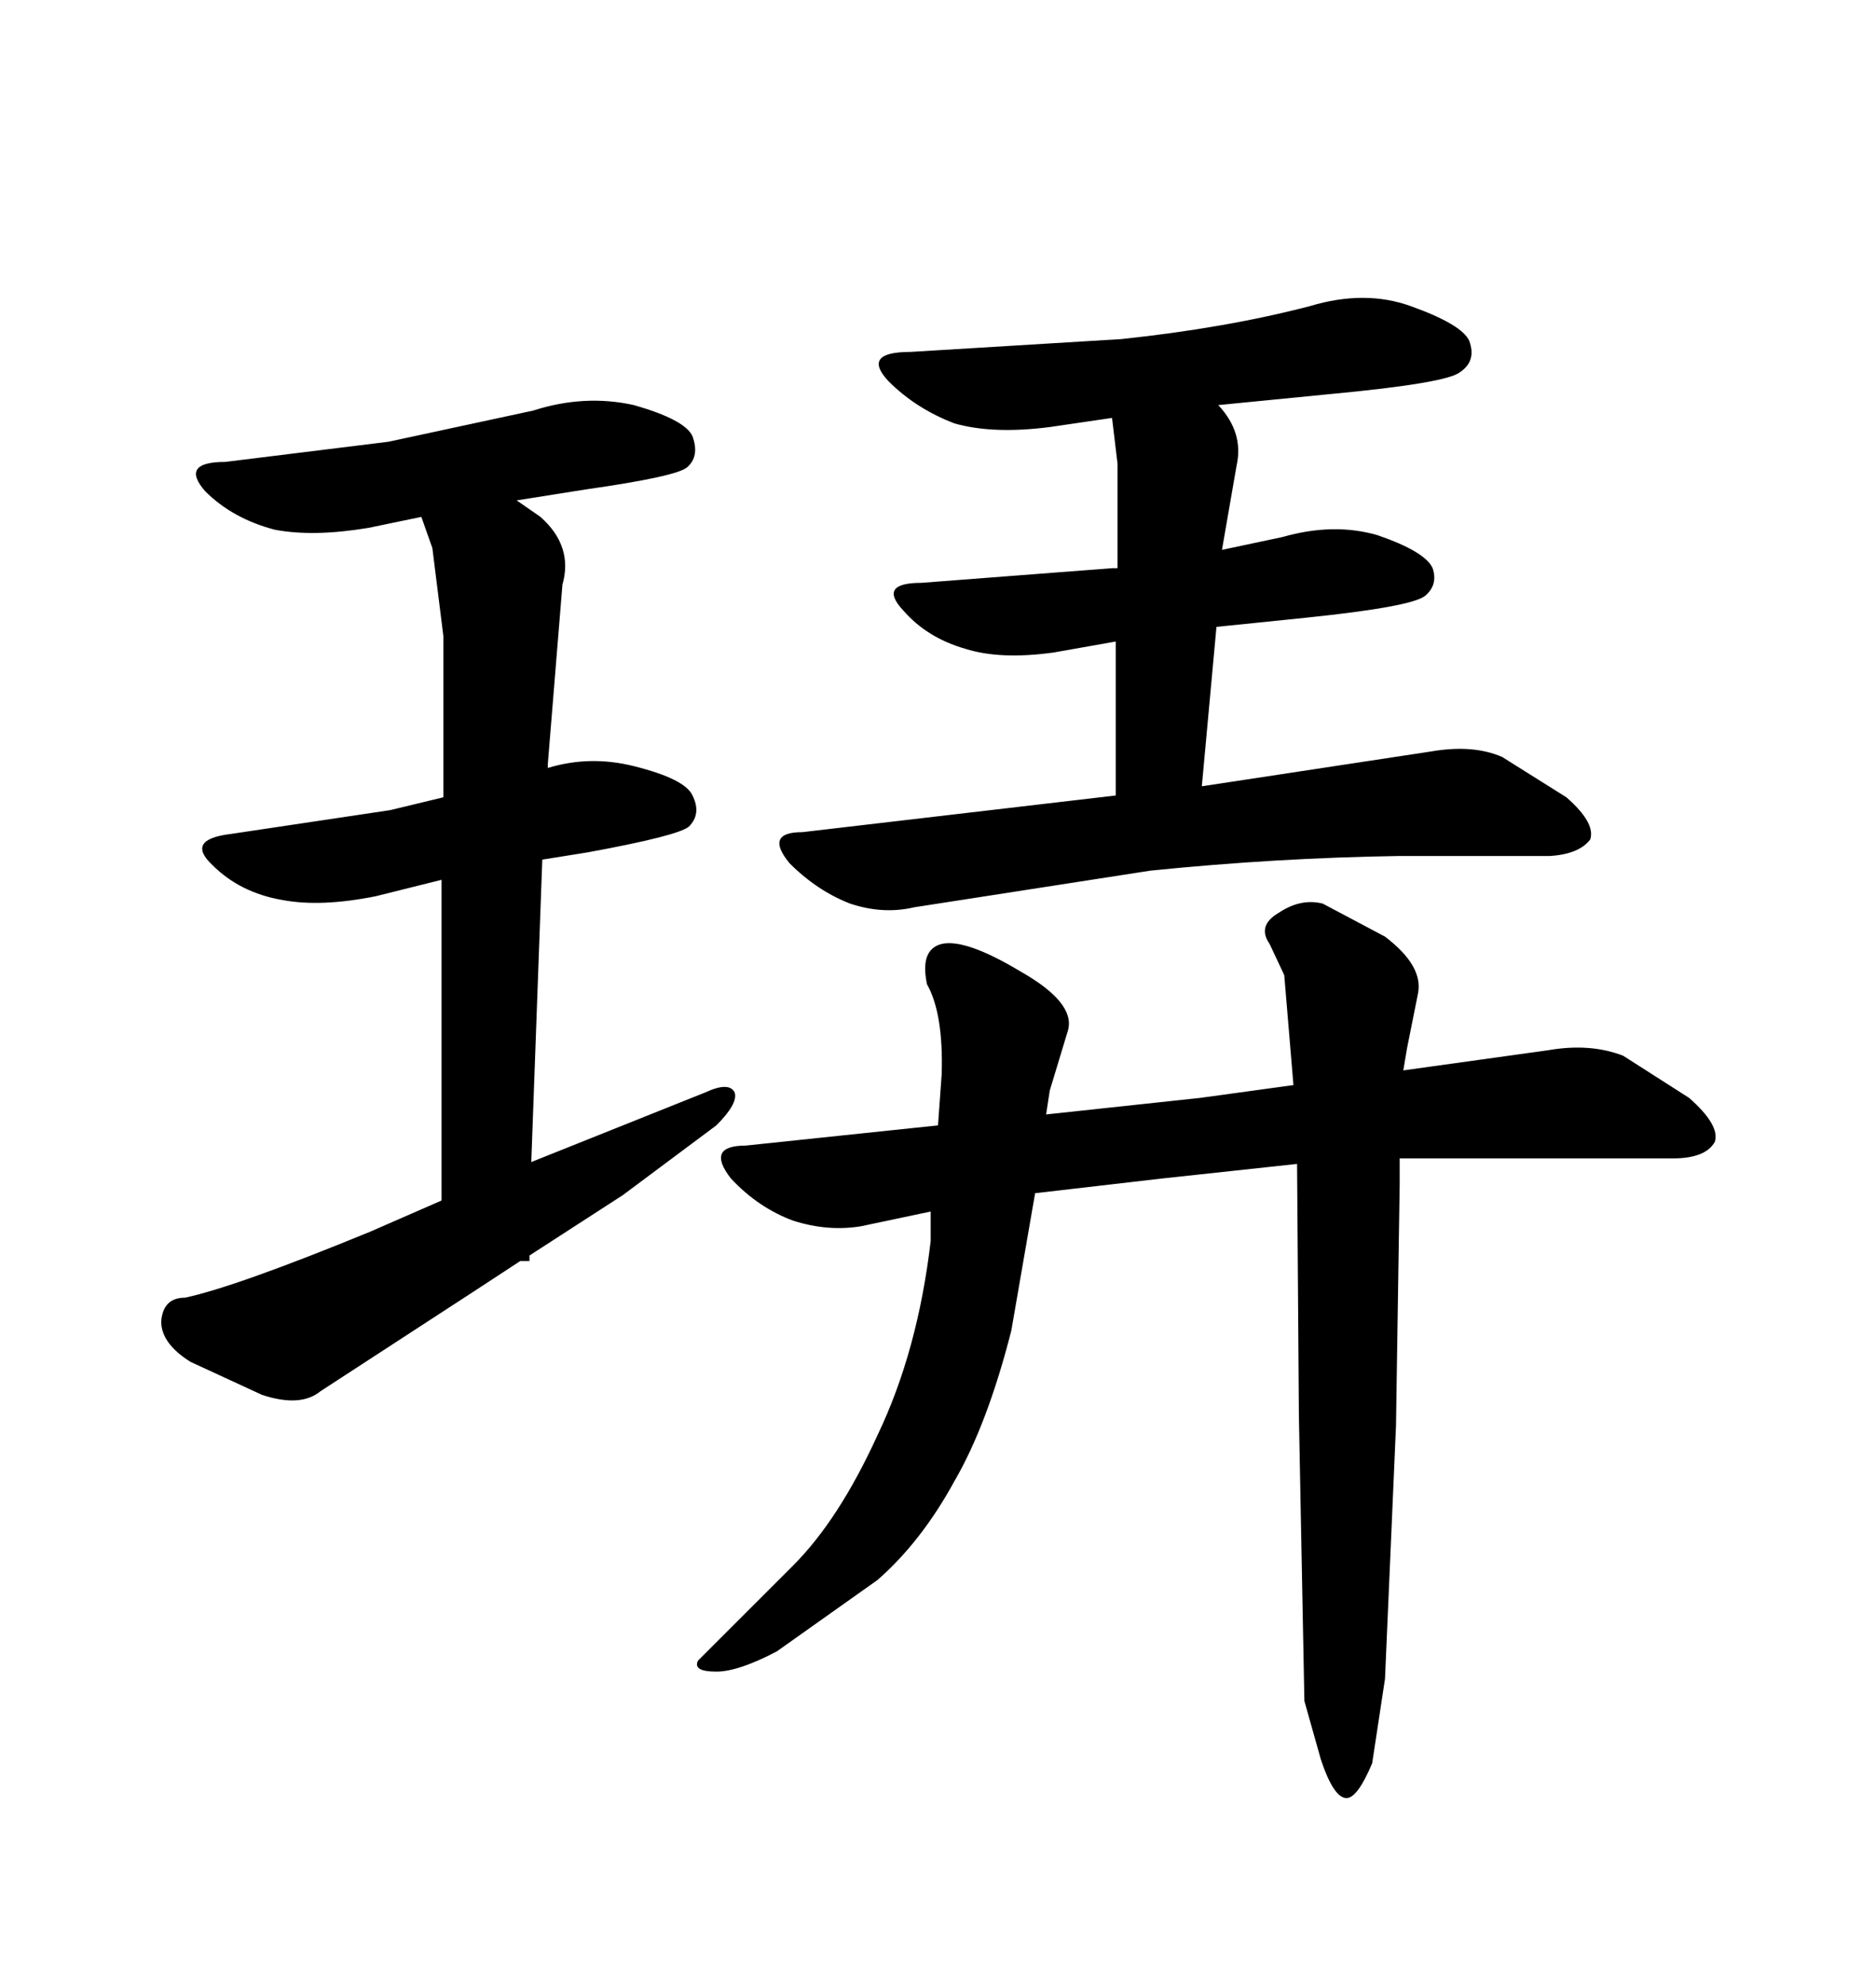 <svg xmlns="http://www.w3.org/2000/svg" xmlns:xlink="http://www.w3.org/1999/xlink" width="300" height="317.285"><path d="M179.30 54.20L179.30 54.20L145.61 56.25Q137.70 56.25 142.09 60.94L142.09 60.94Q146.48 65.33 152.64 67.68L152.64 67.68Q158.79 69.43 167.87 68.26L167.87 68.26L177.83 66.80L178.71 74.12L178.71 90.82L177.83 90.82L147.36 93.16Q140.33 93.16 144.43 97.56L144.43 97.56Q148.24 101.95 154.39 103.71L154.39 103.71Q159.96 105.47 168.46 104.30L168.46 104.30L178.42 102.54L178.42 127.15L128.32 133.01Q122.17 133.01 126.27 137.99L126.27 137.99Q130.66 142.38 135.94 144.43L135.94 144.43Q141.21 146.19 146.19 145.02L146.19 145.02L183.98 139.16Q204.20 137.11 223.83 136.82L223.83 136.82L247.85 136.82Q252.54 136.52 254.30 134.18L254.30 134.18Q255.18 131.54 250.49 127.44L250.49 127.44L240.23 121.00Q235.55 118.95 228.81 120.12L228.81 120.12L192.19 125.68L194.53 100.20L208.89 98.73Q225.88 96.97 227.93 95.21L227.93 95.21Q229.98 93.46 229.10 90.82L229.10 90.82Q227.93 88.18 220.31 85.55L220.31 85.55Q213.28 83.50 205.08 85.84L205.08 85.84L195.41 87.89L197.75 74.41Q198.93 69.14 194.82 64.75L194.82 64.75L212.70 62.99Q231.45 61.23 233.50 59.47L233.50 59.47Q236.13 57.71 234.96 54.49L234.96 54.49Q233.79 51.86 225.59 48.93L225.59 48.93Q218.26 46.29 209.47 48.93L209.47 48.93Q196.00 52.44 179.30 54.20ZM207.42 186.04L207.71 226.17L208.59 271.88L211.23 281.25Q213.28 287.40 215.33 287.40L215.33 287.40Q217.09 287.40 219.43 281.84L219.43 281.84L221.48 268.36L223.24 227.93L223.83 189.26L223.83 185.16L267.48 185.16Q272.75 185.16 274.22 182.52L274.22 182.52Q275.10 179.88 270.12 175.49L270.12 175.49L259.57 168.75Q254.30 166.70 247.56 167.87L247.56 167.87L224.41 171.09L225 167.58L226.76 158.79Q227.64 154.39 221.48 149.71L221.48 149.71L211.52 144.43Q208.01 143.55 204.49 145.90L204.49 145.90Q200.98 147.95 203.03 150.88L203.03 150.88L205.37 155.86L206.84 173.44L191.89 175.49L167.29 178.13L167.87 174.32L170.80 164.65Q171.97 160.25 163.18 155.27L163.18 155.27Q154.39 150 150.59 150.88L150.59 150.88Q147.07 151.76 148.24 157.32L148.24 157.32Q150.88 162.01 150.59 171.68L150.59 171.68L150 179.88L119.24 183.11Q112.79 183.11 116.89 188.38L116.89 188.38Q121.29 193.07 126.86 195.12L126.86 195.12Q132.42 196.88 137.70 196.00L137.70 196.00L148.83 193.65L148.83 198.34Q146.78 215.92 140.33 229.39L140.33 229.39Q134.18 242.87 126.86 250.20L126.86 250.20L111.62 265.43Q110.74 267.19 114.55 267.19L114.55 267.19Q118.07 267.19 124.22 263.96L124.22 263.96L140.33 252.54Q147.36 246.39 152.64 236.72L152.64 236.72Q157.91 227.64 161.72 212.70L161.72 212.70L165.53 190.72L185.74 188.38L207.42 186.04ZM60.06 143.26L70.61 140.63L70.61 191.89L59.18 196.88Q37.79 205.66 29.59 207.42L29.59 207.42Q26.07 207.42 25.78 211.23L25.78 211.23Q25.78 214.75 30.47 217.68L30.47 217.68L41.89 222.95Q48.05 225 51.27 222.36L51.27 222.36L75.59 206.54L83.20 201.56L84.67 201.56L84.67 200.68L99.61 191.02L114.55 179.88Q118.07 176.37 117.48 174.61L117.48 174.61Q116.60 172.85 112.79 174.61L112.79 174.61L84.96 185.74L86.72 137.40L94.04 136.23Q108.40 133.59 110.16 132.13L110.16 132.13Q112.21 130.08 110.74 127.15L110.74 127.15Q109.57 124.51 101.37 122.46L101.37 122.46Q94.34 120.70 87.60 122.75L87.60 122.75L87.60 122.17L89.94 93.46Q91.70 87.30 86.43 82.62L86.43 82.62L82.62 79.98L93.75 78.22Q108.11 76.17 109.86 74.71L109.86 74.71Q111.91 72.95 110.74 69.73L110.74 69.73Q109.57 67.09 101.37 64.75L101.37 64.75Q93.46 62.99 85.25 65.63L85.25 65.63L62.11 70.61L36.04 73.83Q28.71 73.83 32.81 78.52L32.81 78.52Q37.21 82.91 43.95 84.67L43.95 84.67Q50.10 85.84 58.89 84.38L58.89 84.38L67.38 82.62L69.14 87.60L70.90 101.66L70.90 127.44L62.40 129.49L36.91 133.30Q29.59 134.18 33.98 138.28L33.98 138.28Q38.38 142.68 45.12 143.85L45.12 143.85Q51.27 145.02 60.06 143.26L60.06 143.26Z"/></svg>